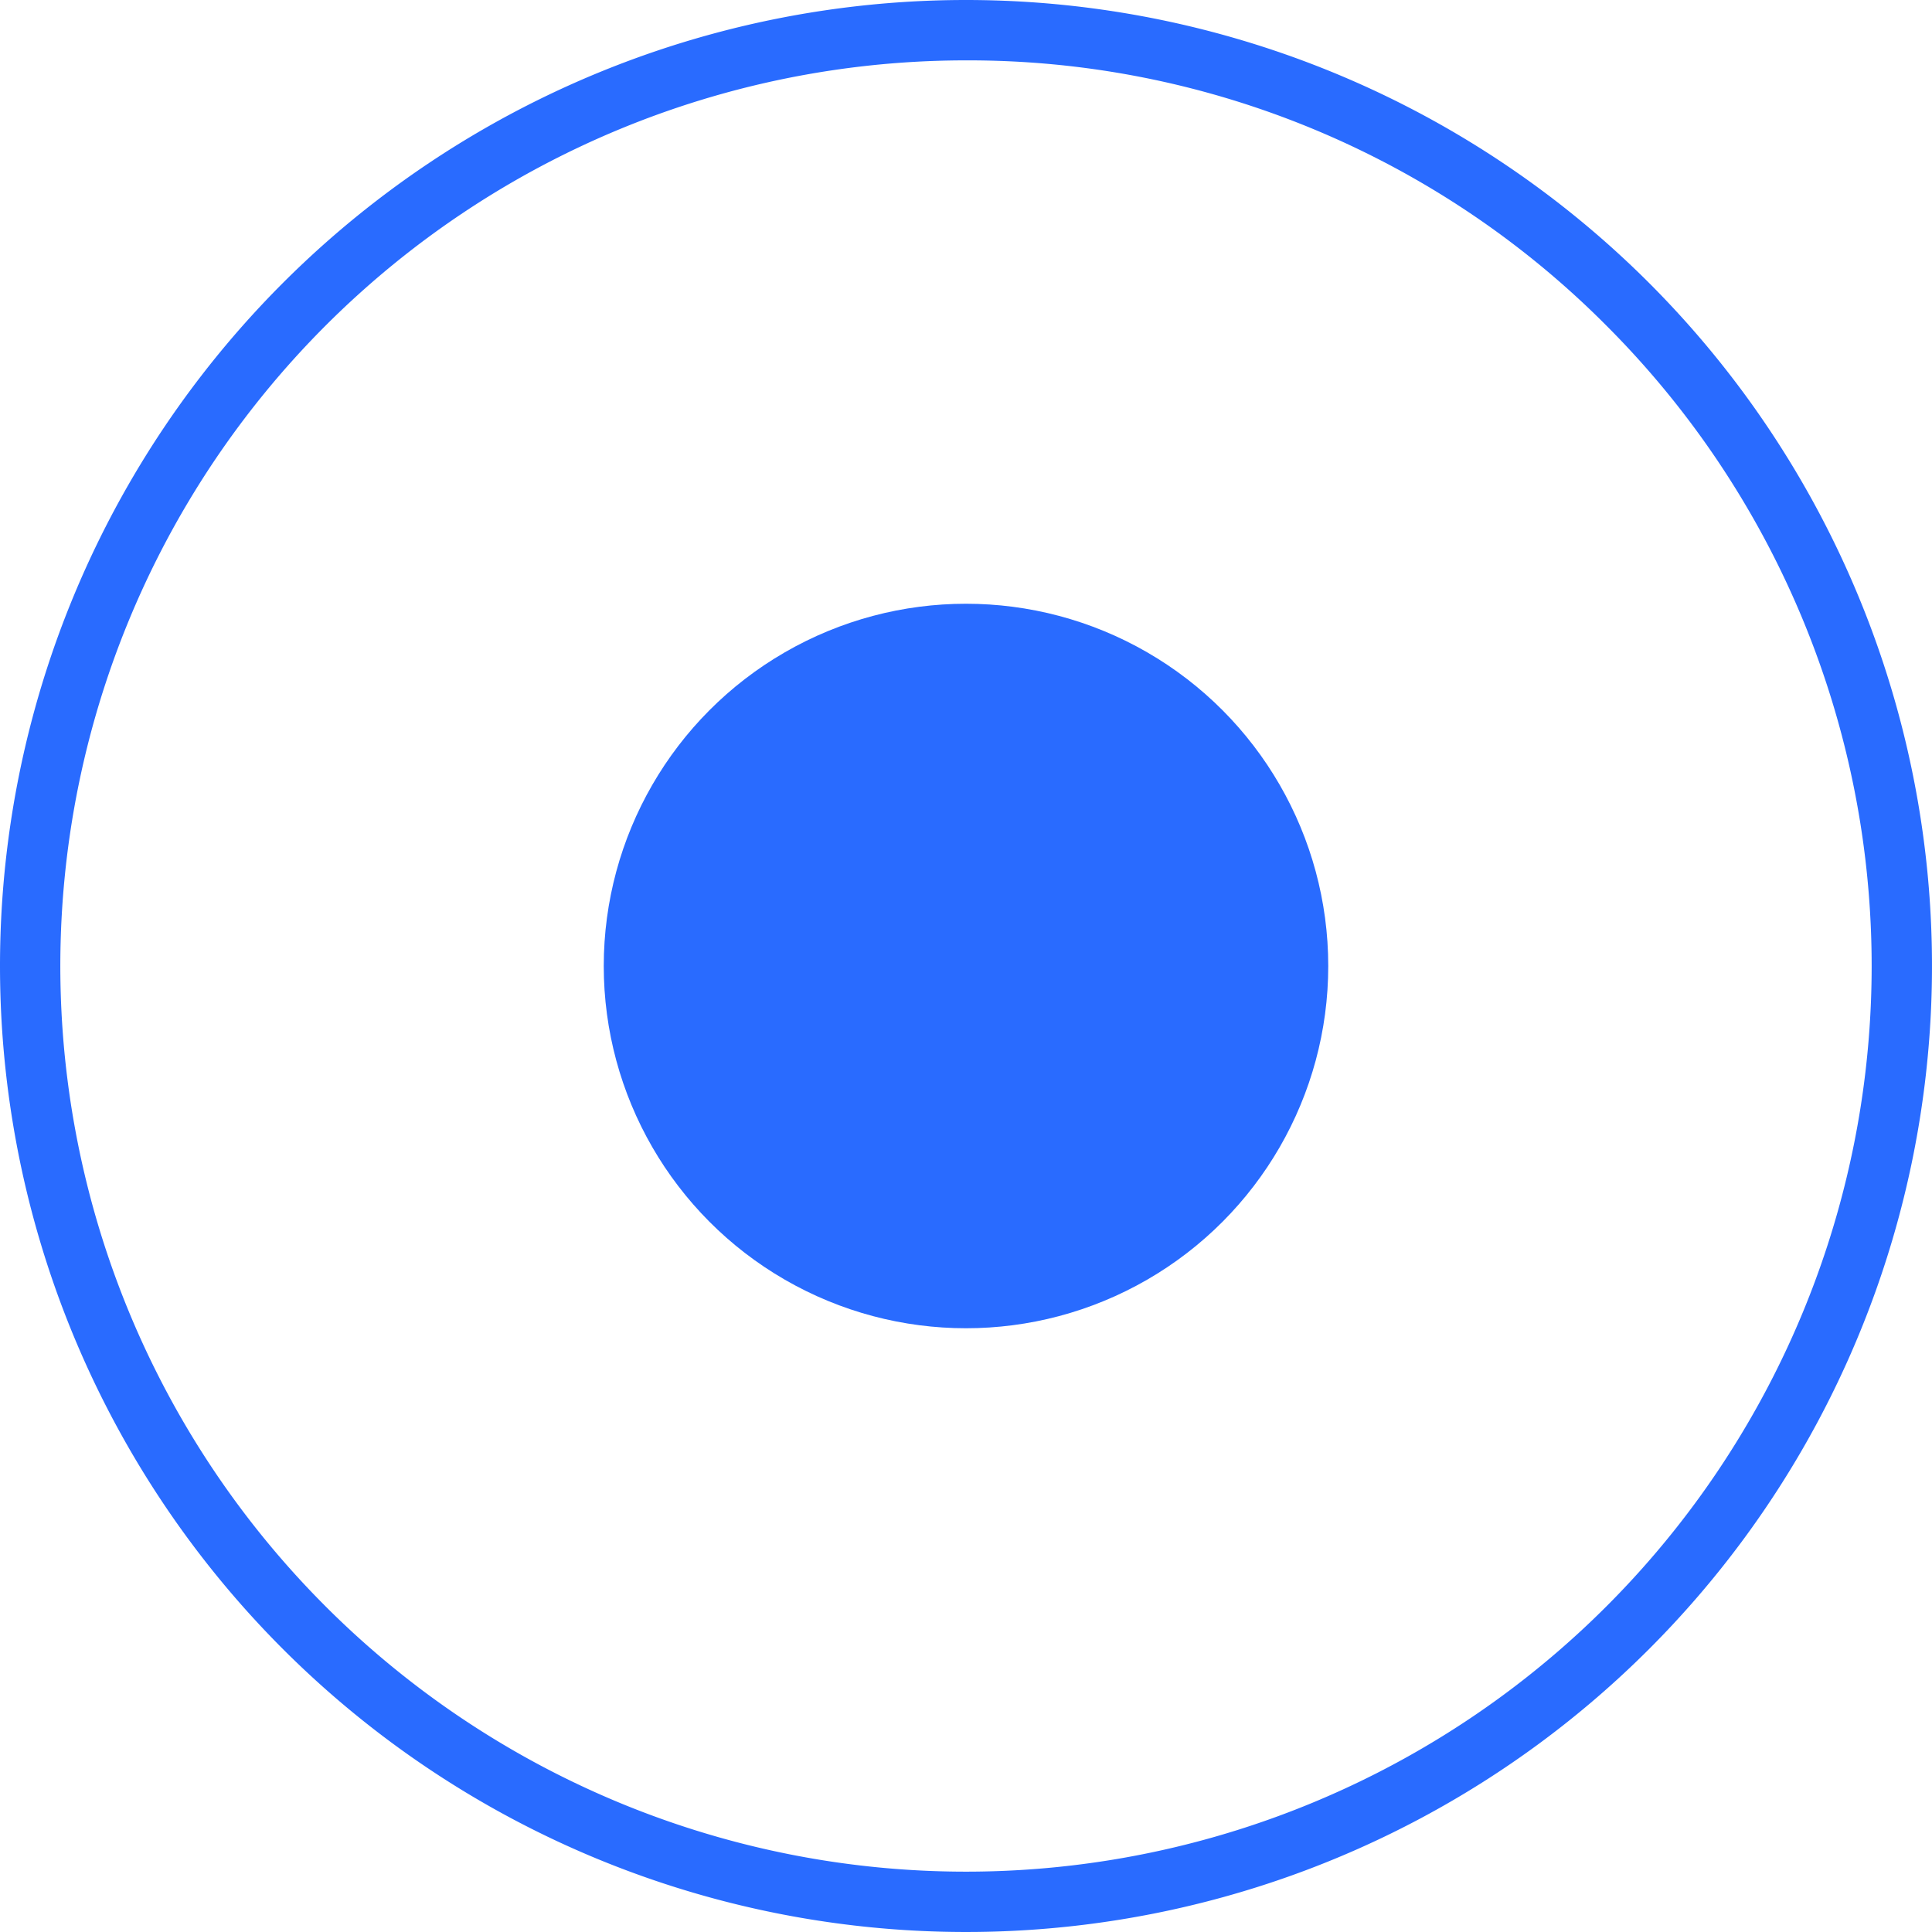 <svg xmlns="http://www.w3.org/2000/svg" width="32" height="32" viewBox="0 0 32 32">
  <g id="Group_2481" data-name="Group 2481" transform="translate(-1324 -4236)">
    <path id="Ellipse_206" data-name="Ellipse 206" d="M16,1A15,15,0,0,0,5.393,26.607,15,15,0,1,0,26.607,5.393,14.9,14.9,0,0,0,16,1m0-1A16,16,0,1,1,0,16,16,16,0,0,1,16,0Z" transform="translate(1324 4236)" fill="#296bff"/>
    <circle id="Ellipse_202" data-name="Ellipse 202" cx="6" cy="6" r="6" transform="translate(1334 4246)" fill="#296bff"/>
  </g>
</svg>
